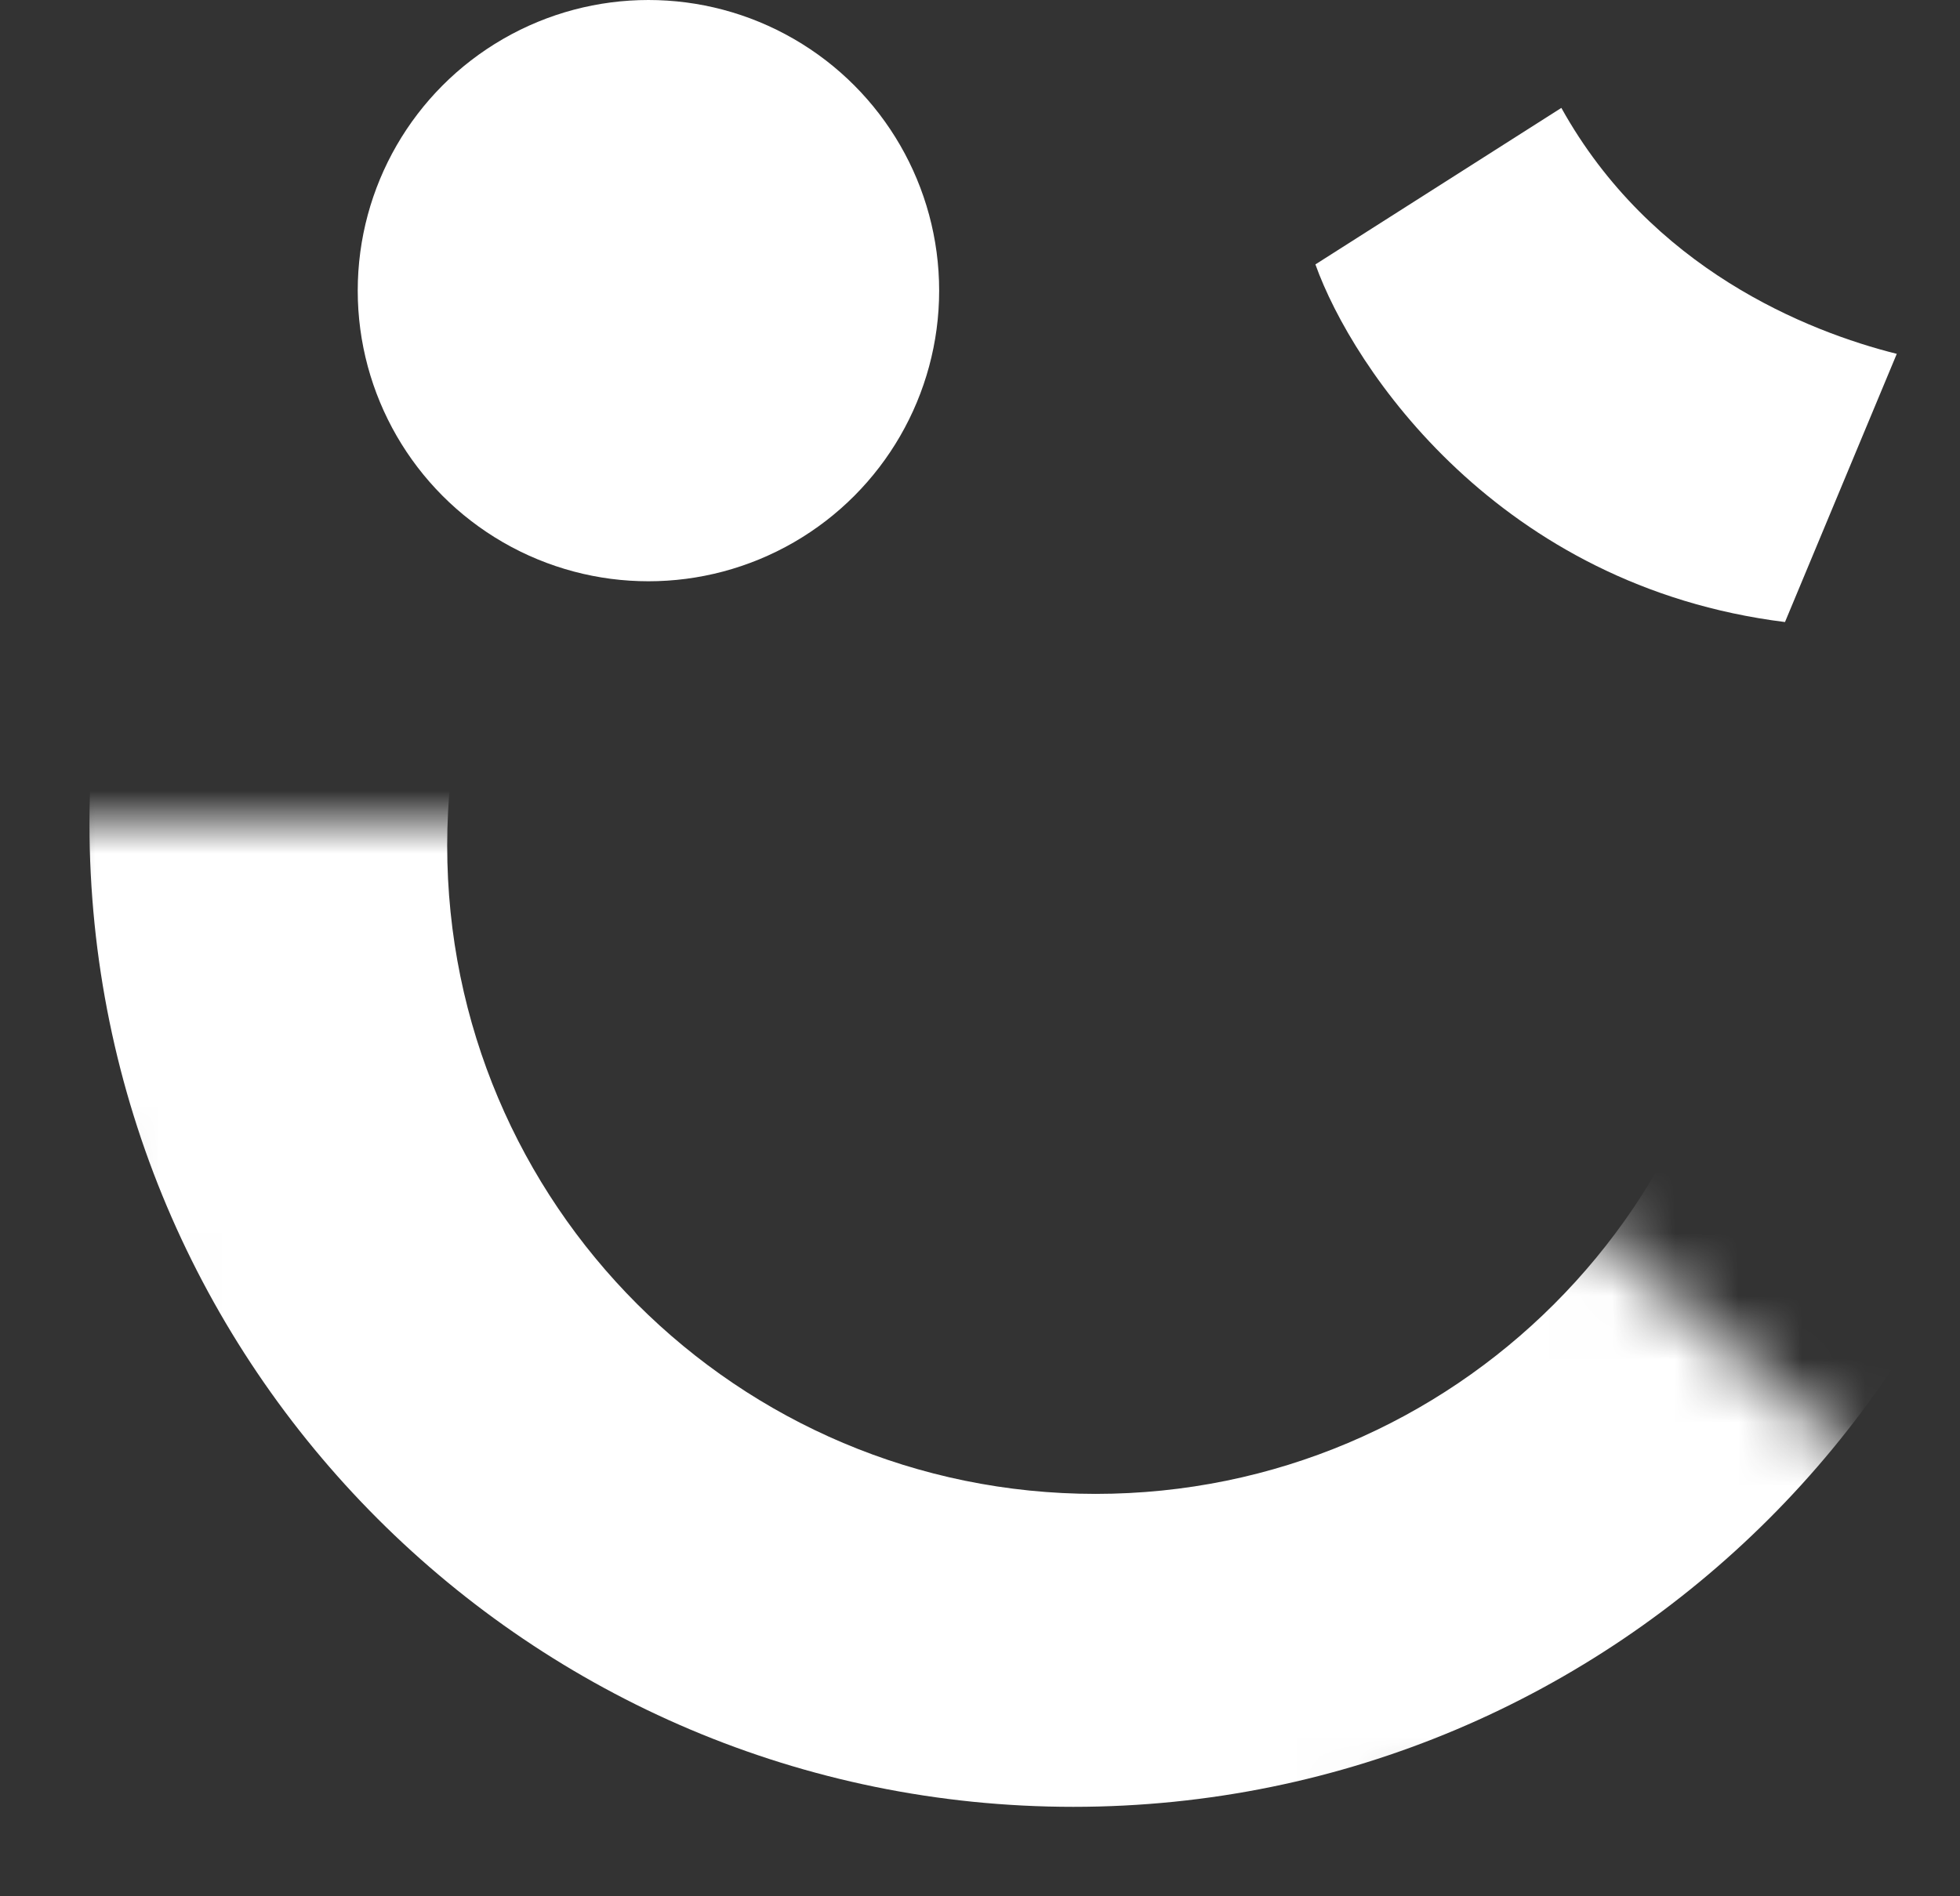 <svg width="31" height="30" viewBox="0 0 31 30" fill="none" xmlns="http://www.w3.org/2000/svg">
<rect x="0" y="0" width="31" height="30" fill="#333333" stroke="none"/>
<circle cx="10.256" cy="4.598" r="4.598" fill="white"/>
<path d="M20.805 4.183L24.695 1.707C26.11 4.254 28.585 5.244 30 5.598L28.232 9.841C23.705 9.276 21.394 5.833 20.805 4.183Z" fill="white"/>
<mask id="mask0_1_117649" style="mask-type:alpha" maskUnits="userSpaceOnUse" x="0" y="13" width="31" height="17">
<path d="M8.134 13.024H0.707L0 15.5L1.768 20.098L3.89 25.402L8.841 28.939L17.329 30L27.585 27.524L30.415 23.988L24.756 19.037L8.134 13.024Z" fill="#EC663B"/>
</mask>
<g mask="url(#mask0_1_117649)">
<path fill-rule="evenodd" clip-rule="evenodd" d="M16.976 28.585C25.57 28.585 32.537 21.618 32.537 13.024C32.537 4.43 25.57 -2.537 16.976 -2.537C8.382 -2.537 1.415 4.43 1.415 13.024C1.415 21.618 8.382 28.585 16.976 28.585ZM17.329 23.634C22.994 23.634 27.585 19.043 27.585 13.378C27.585 7.714 22.994 3.122 17.329 3.122C11.665 3.122 7.073 7.714 7.073 13.378C7.073 19.043 11.665 23.634 17.329 23.634Z" fill="white"/>
</g>
</svg>

